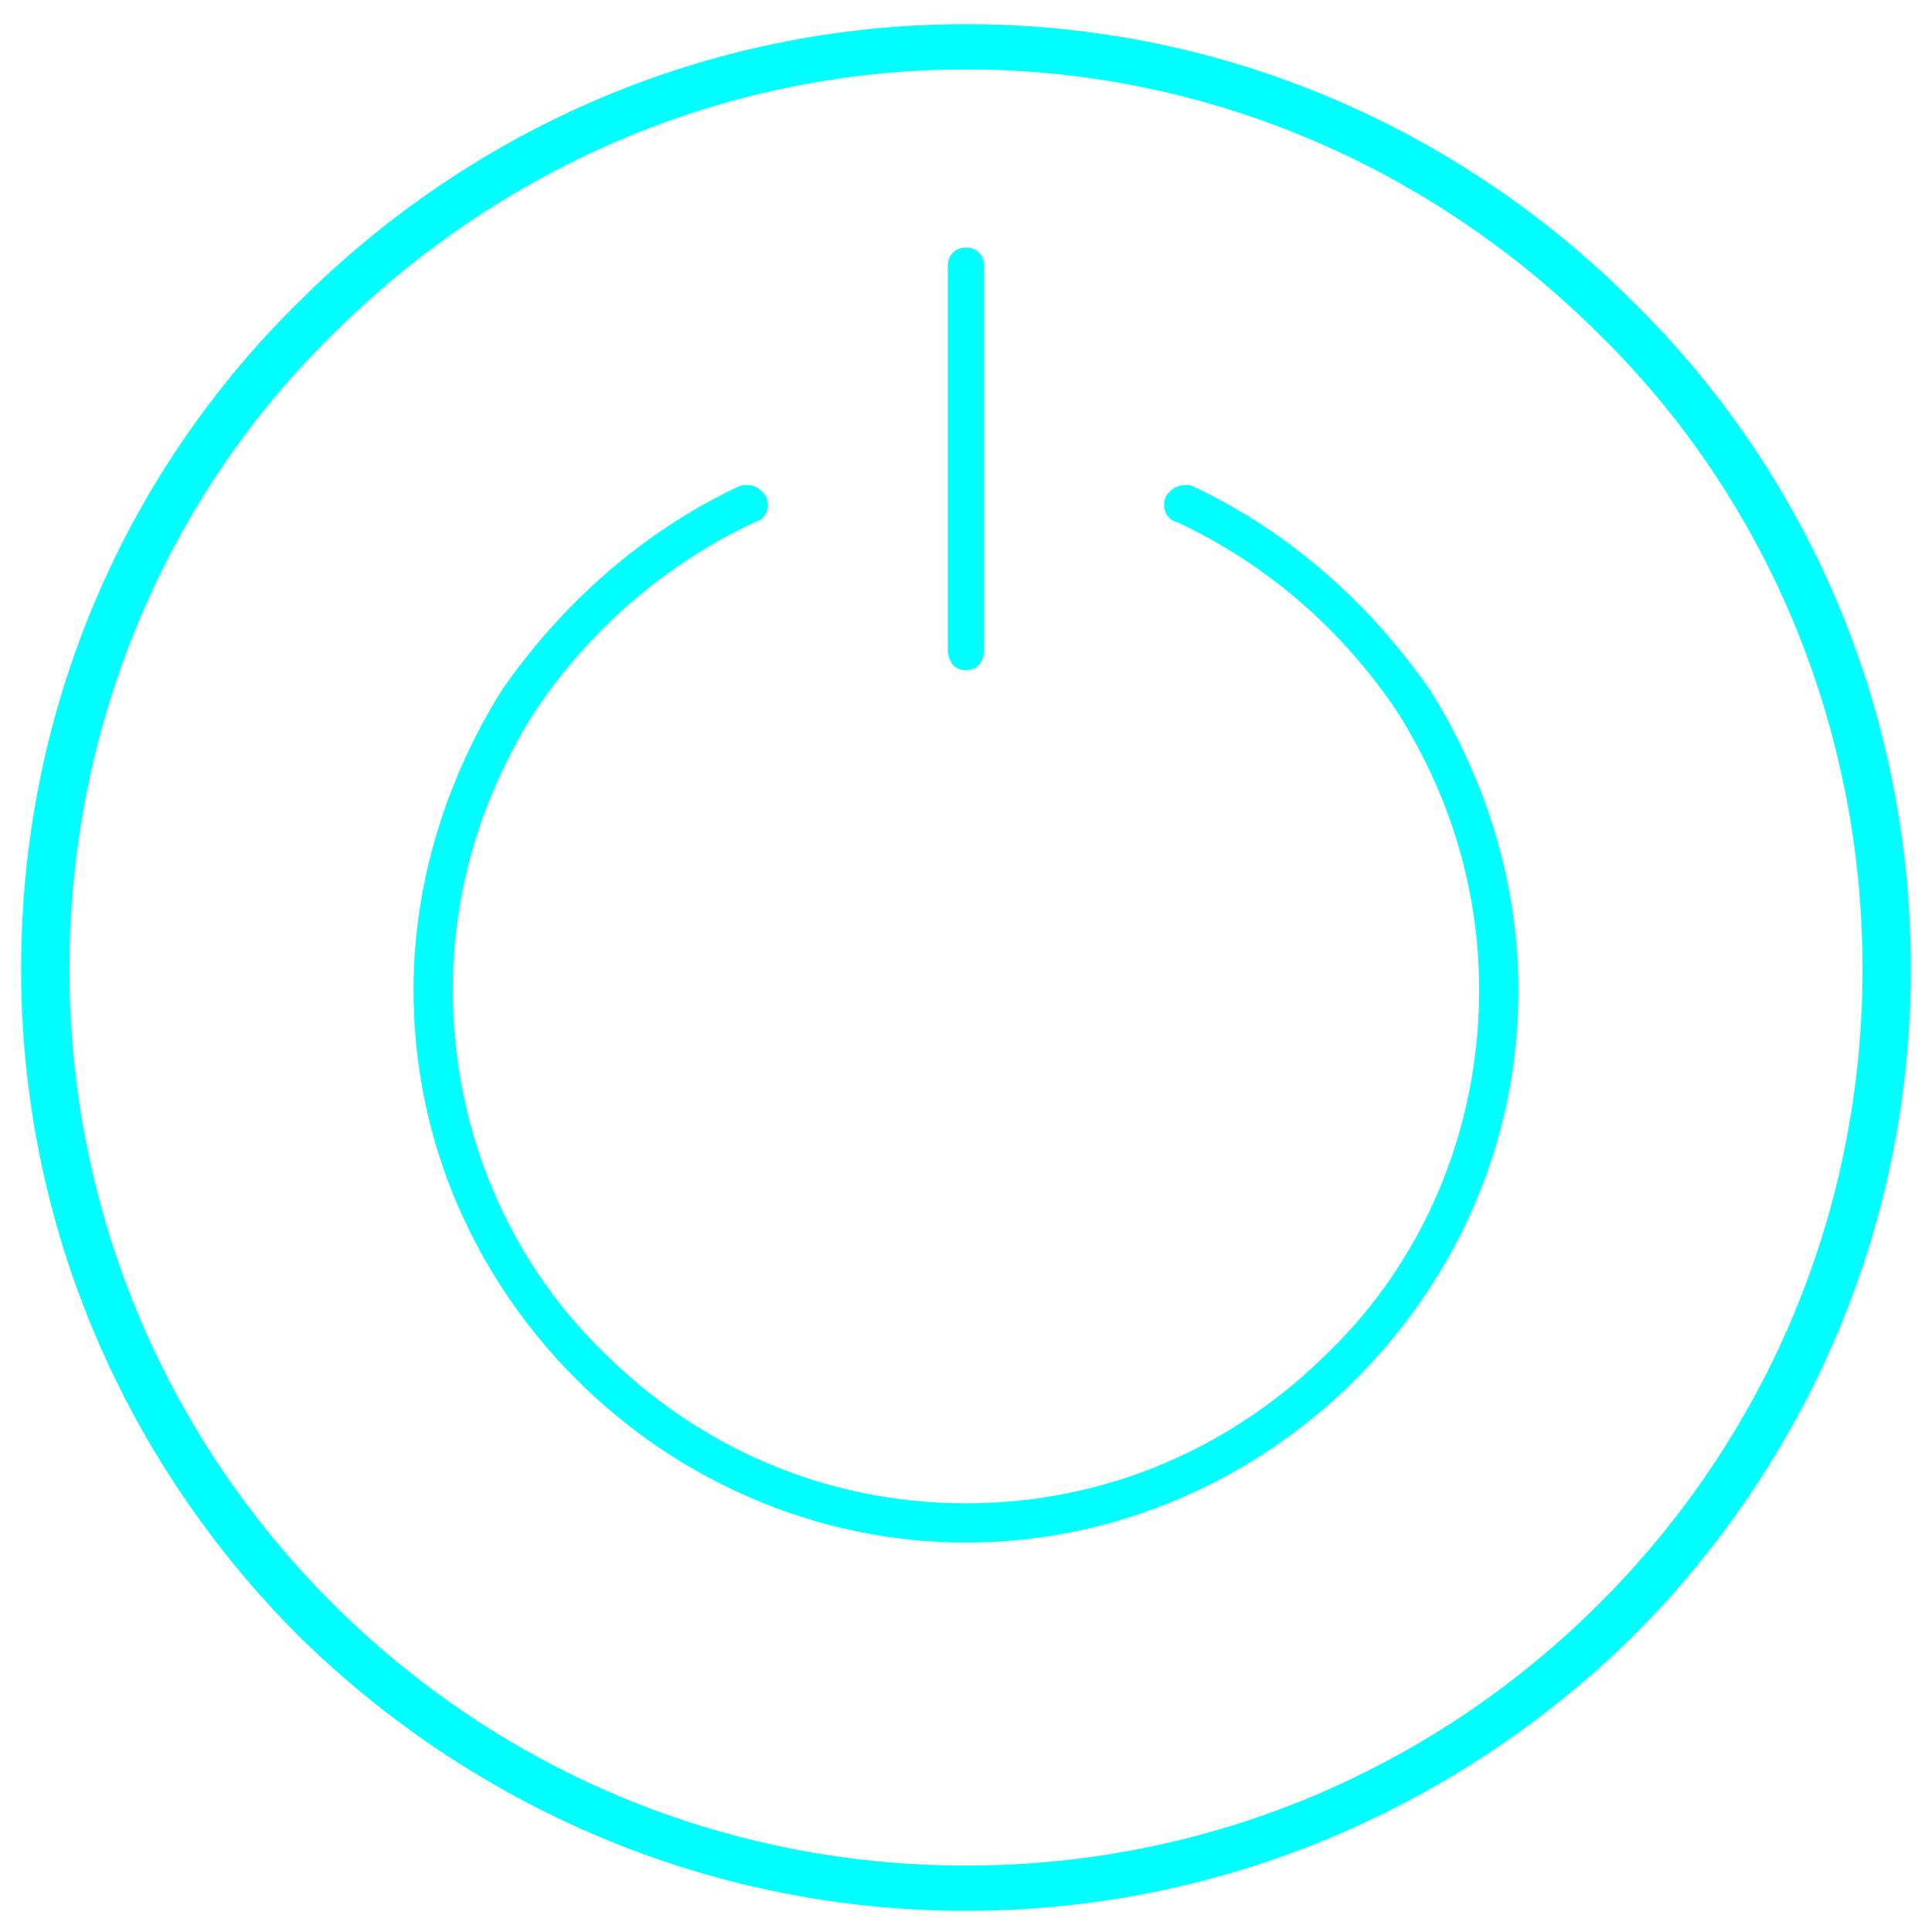 <svg width="64" height="64" viewBox="0 0 64 64" fill="none" xmlns="http://www.w3.org/2000/svg">
<path fill-rule="evenodd" clip-rule="evenodd" d="M54.1 10C59.8 15.6 63.3 23.4 63.3 32.1C63.3 40.7 59.8 48.5 54.1 54.2C48.4 59.8 40.6 63.3 32 63.3C23.4 63.3 15.6 59.8 9.9 54.2C4.2 48.5 0.7 40.7 0.7 32.1C0.7 23.4 4.2 15.6 9.9 10C15.6 4.3 23.4 0.8 32 0.8C40.6 0.8 48.4 4.3 54.1 10ZM32 2.3C23.8 2.3 16.4 5.7 11 11.1C5.6 16.4 2.3 23.9 2.3 32.1C2.3 40.3 5.6 47.7 11 53.1C16.4 58.5 23.8 61.8 32 61.8C40.2 61.8 47.6 58.5 53 53.1C58.4 47.7 61.7 40.3 61.7 32.1C61.7 23.9 58.4 16.4 53 11.1C47.6 5.7 40.2 2.3 32 2.3Z" fill="#00FFFF"/>
<path fill-rule="evenodd" clip-rule="evenodd" d="M38.6 16.5C38.8 16.1 39.2 16 39.5 16.1C42.7 17.6 45.4 20 47.4 22.9C49.2 25.8 50.3 29.2 50.3 32.8C50.3 37.9 48.2 42.4 44.9 45.7C41.6 49 37 51.1 32 51.1C27 51.1 22.4 49 19.1 45.7C15.8 42.4 13.7 37.9 13.7 32.8C13.7 29.2 14.8 25.8 16.6 22.9C18.6 20 21.3 17.6 24.5 16.1C24.8 16 25.2 16.1 25.4 16.5C25.5 16.8 25.4 17.2 25 17.3C22 18.7 19.5 20.9 17.7 23.6C16 26.3 15 29.4 15 32.8C15 37.5 16.9 41.8 20 44.8C23.1 47.9 27.3 49.8 32 49.8C36.7 49.8 40.9 47.9 44 44.8C47.1 41.8 49 37.5 49 32.8C49 29.4 48 26.3 46.3 23.6C44.5 20.9 42 18.7 39 17.3C38.6 17.2 38.5 16.8 38.6 16.5ZM31.4 8.8C31.4 8.5 31.6 8.2 32 8.2C32.4 8.2 32.6 8.5 32.6 8.8V21.5C32.6 21.9 32.4 22.2 32 22.2C31.6 22.2 31.4 21.9 31.4 21.5V8.8Z" fill="#00FFFF"/>
</svg>
